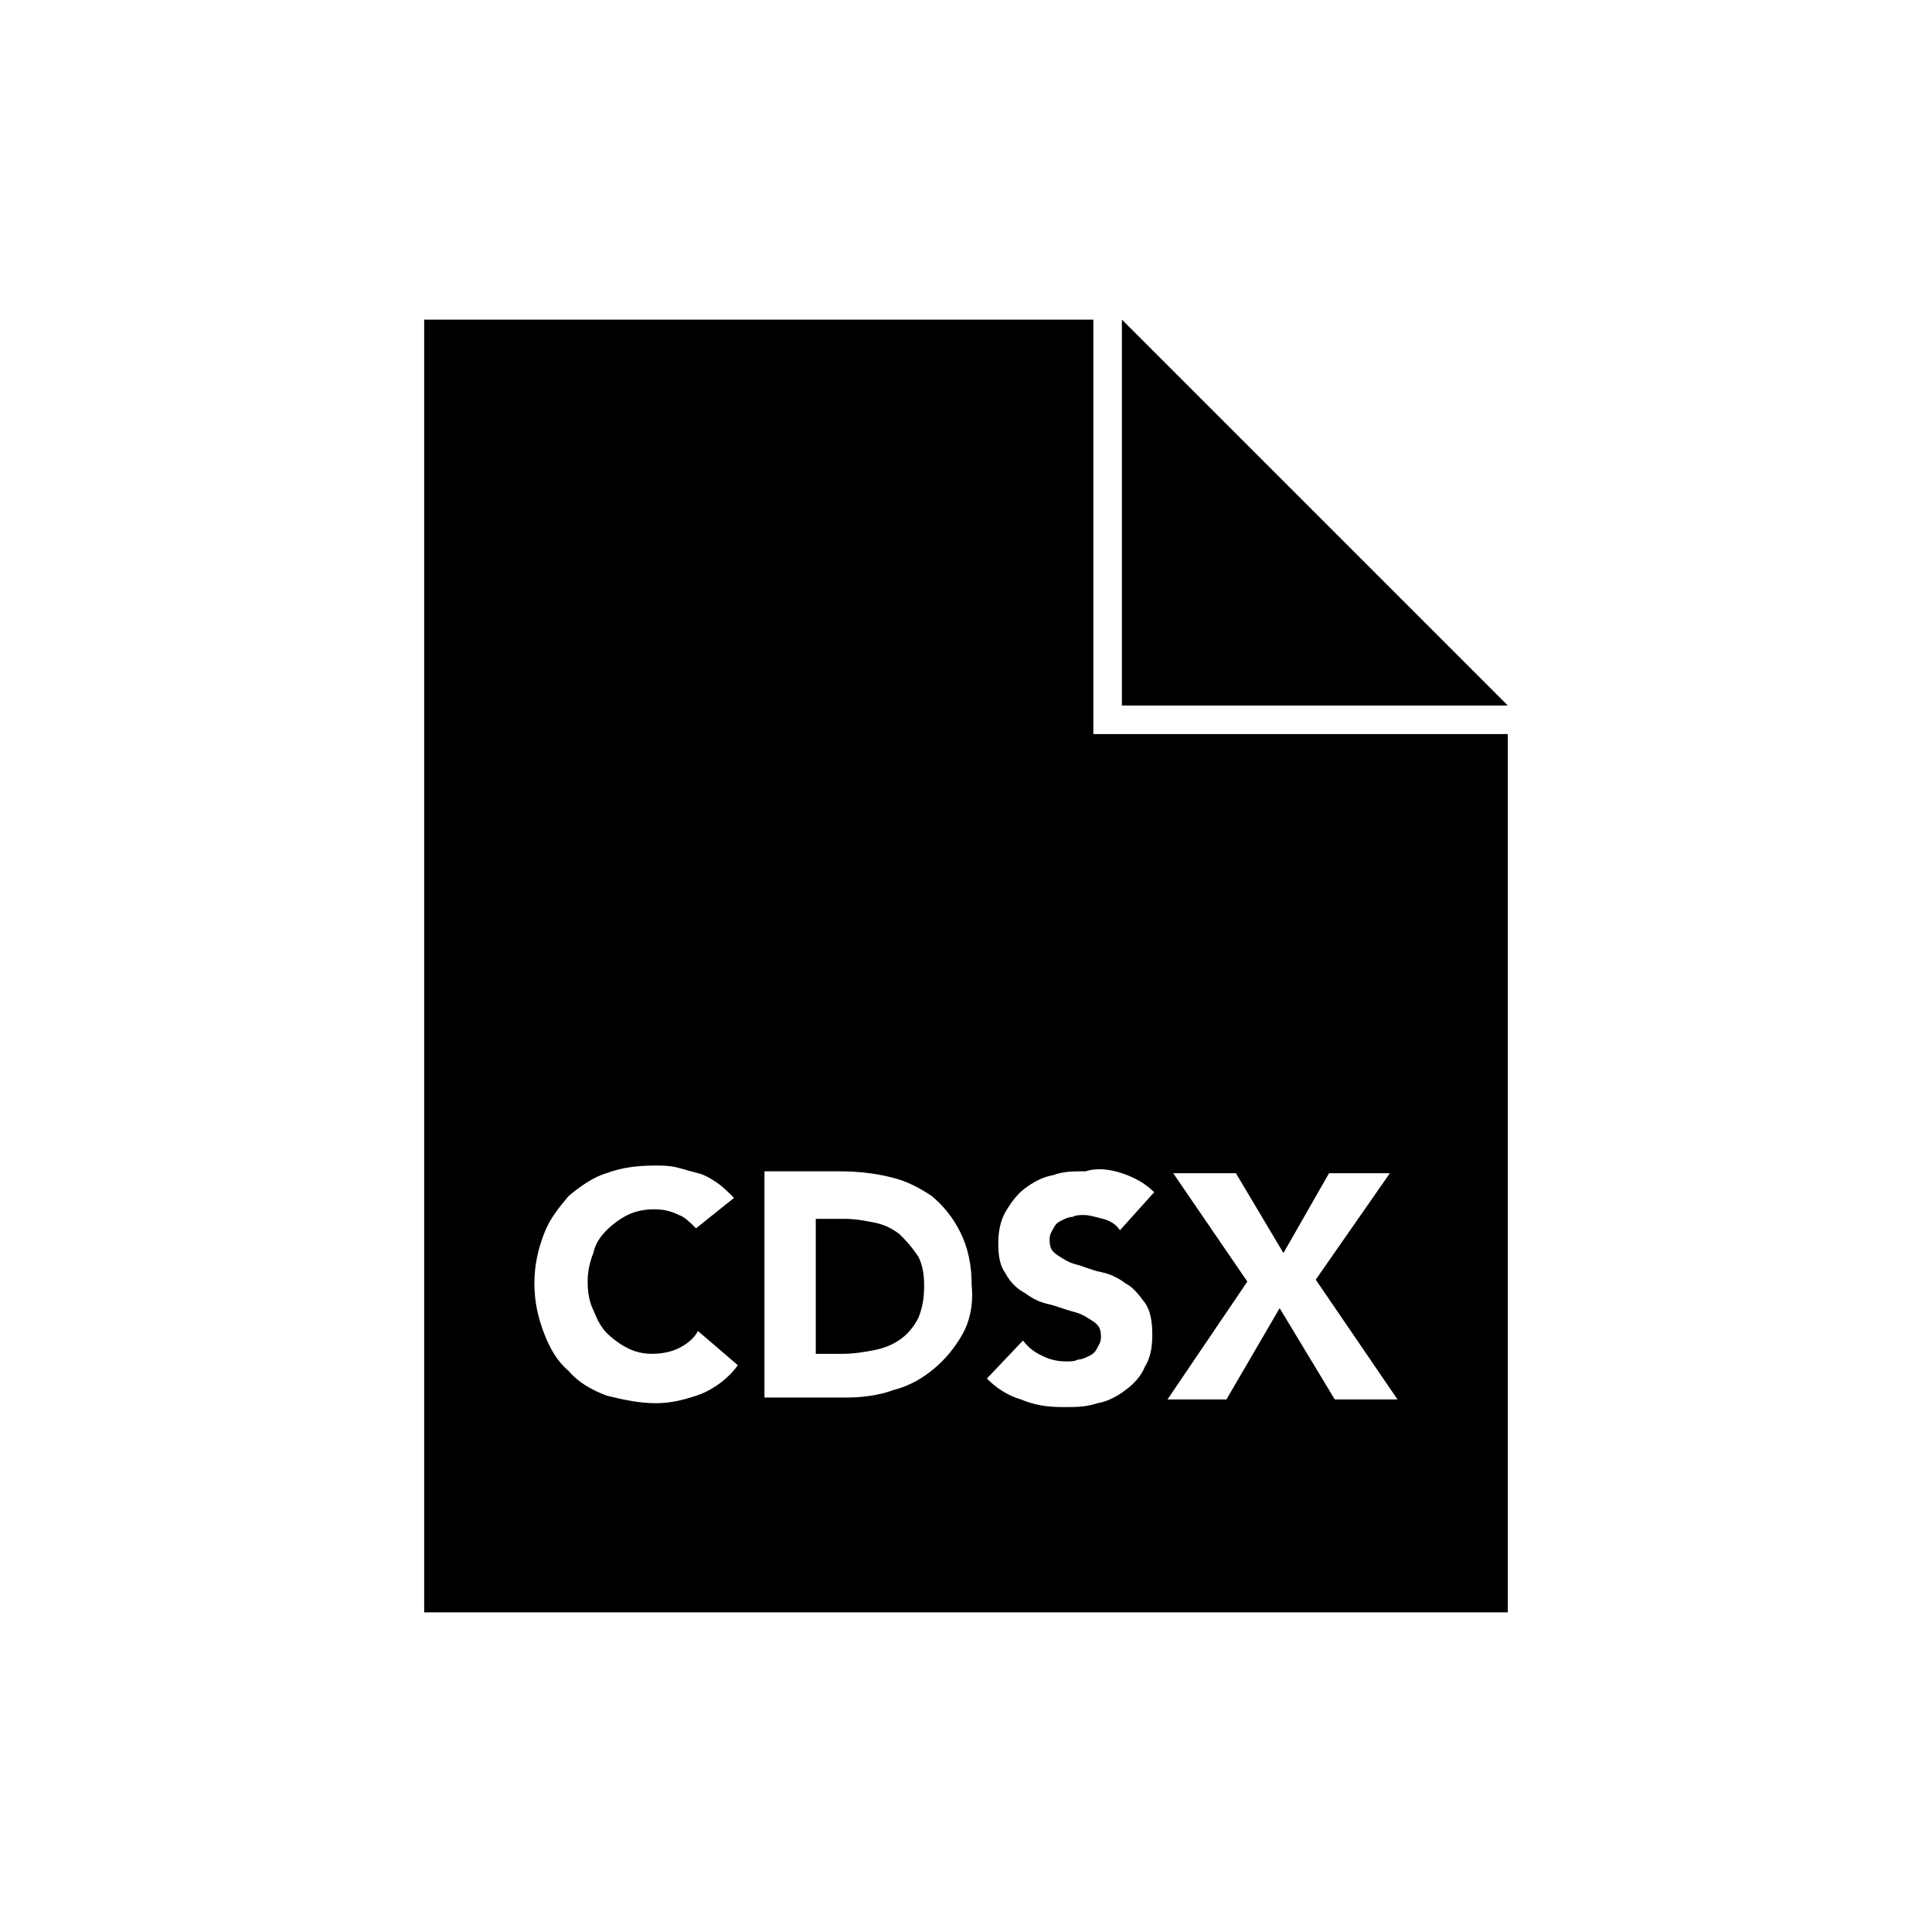<?xml version="1.0" encoding="UTF-8"?>
<!-- Uploaded to: ICON Repo, www.svgrepo.com, Generator: ICON Repo Mixer Tools -->
<svg fill="#000000" width="800px" height="800px" version="1.1" viewBox="144 144 512 512" xmlns="http://www.w3.org/2000/svg">
 <g>
  <path d="m382.36 471.04c-2.016-1.512-4.031-2.519-6.551-3.023-2.519-0.504-5.039-1.008-8.062-1.008h-7.559v35.77h7.055c3.023 0 6.047-0.504 8.566-1.008s5.039-1.512 7.055-3.023c2.016-1.512 3.527-3.527 4.535-5.543 1.008-2.519 1.512-5.039 1.512-8.566 0-3.023-0.504-5.543-1.512-7.559-2.016-3.016-3.527-4.527-5.039-6.039z"/>
  <path d="m433.75 228.7h-177.34v342.59h287.17v-232.76h-109.83zm-103.79 284.65c-4.031 1.512-8.062 2.519-12.09 2.519-4.535 0-9.07-1.008-13.098-2.016-4.031-1.512-7.559-3.527-10.078-6.551-3.023-2.519-5.039-6.047-6.551-10.078-1.512-4.031-2.519-8.062-2.519-13.098 0-5.039 1.008-9.07 2.519-13.098 1.512-4.031 4.031-7.055 6.551-10.078 3.023-2.519 6.551-5.039 10.078-6.047 4.031-1.512 8.062-2.016 13.098-2.016 1.512 0 3.527 0 5.543 0.504 2.016 0.504 3.527 1.008 5.543 1.512s3.527 1.512 5.039 2.519c1.512 1.008 3.023 2.519 4.535 4.031l-10.078 8.062c-1.512-1.512-3.023-3.023-4.535-3.527-2.016-1.008-4.031-1.512-6.551-1.512s-5.039 0.504-7.055 1.512c-2.016 1.008-4.031 2.519-5.543 4.031-1.512 1.512-3.023 3.527-3.527 6.047-1.008 2.519-1.512 5.039-1.512 7.559 0 3.023 0.504 5.543 1.512 7.559 1.008 2.519 2.016 4.535 3.527 6.047 1.512 1.512 3.527 3.023 5.543 4.031 2.016 1.008 4.031 1.512 6.551 1.512 2.519 0 5.039-0.504 7.055-1.512 2.016-1.008 4.031-2.519 5.039-4.535l10.578 9.062c-2.519 3.527-6.047 6.047-9.574 7.559zm69.023-15.617c-2.016 3.527-4.535 6.551-7.559 9.07-3.023 2.519-6.551 4.535-10.578 5.543-4.031 1.512-8.566 2.016-12.594 2.016h-21.664v-59.953h19.648c5.039 0 9.574 0.504 13.602 1.512 4.535 1.008 8.062 3.023 11.082 5.039 3.023 2.519 5.543 5.543 7.559 9.574s3.023 8.566 3.023 14.105c0.504 5.031-0.504 9.566-2.519 13.094zm55.922-42.824h16.625l12.594 21.16 12.09-21.16h16.121l-19.648 28.215 21.664 31.738h-16.625l-14.605-24.184-14.105 24.184h-15.617l21.16-31.234zm-13.602 0c3.023 1.008 6.047 2.519 8.566 5.039l-9.07 10.078c-1.008-1.512-2.519-2.519-4.535-3.023-2.016-0.504-3.527-1.008-5.039-1.008-1.008 0-2.016 0-3.023 0.504-1.008 0-2.016 0.504-3.023 1.008-1.008 0.504-1.512 1.008-2.016 2.016-0.504 1.008-1.008 1.512-1.008 3.023 0 2.016 0.504 3.023 2.016 4.031 1.512 1.008 3.023 2.016 5.039 2.519 2.016 0.504 4.031 1.512 6.551 2.016 2.519 0.504 4.535 1.512 6.551 3.023 2.016 1.008 3.527 3.023 5.039 5.039 1.512 2.016 2.016 5.039 2.016 8.566s-0.504 6.047-2.016 8.566c-1.008 2.519-3.023 4.535-5.039 6.047-2.016 1.512-4.535 3.023-7.559 3.527-3.023 1.008-5.543 1.008-9.07 1.008-4.031 0-7.559-0.504-11.082-2.016-3.527-1.008-6.551-3.023-9.07-5.543l9.574-10.078c1.512 2.016 3.023 3.023 5.039 4.031 2.016 1.008 4.031 1.512 6.551 1.512 1.008 0 2.016 0 3.023-0.504 1.008 0 2.016-0.504 3.023-1.008 1.008-0.504 1.512-1.008 2.016-2.016 0.504-1.008 1.008-1.512 1.008-3.023 0-2.016-0.504-3.023-2.016-4.031-1.512-1.008-3.023-2.016-5.039-2.519-2.016-0.504-4.535-1.512-6.551-2.016-2.519-0.504-4.535-1.512-6.551-3.023-2.016-1.008-4.031-3.023-5.039-5.039-1.512-2.016-2.016-4.535-2.016-8.062 0-3.023 0.504-6.047 2.016-8.566 1.512-2.519 3.023-4.535 5.039-6.047 2.016-1.512 4.535-3.023 7.559-3.527 2.519-1.008 5.543-1.008 8.566-1.008 3.019-1.008 6.547-0.504 9.57 0.504z"/>
  <path d="m441.31 228.7v102.27h102.27z"/>
 </g>
</svg>